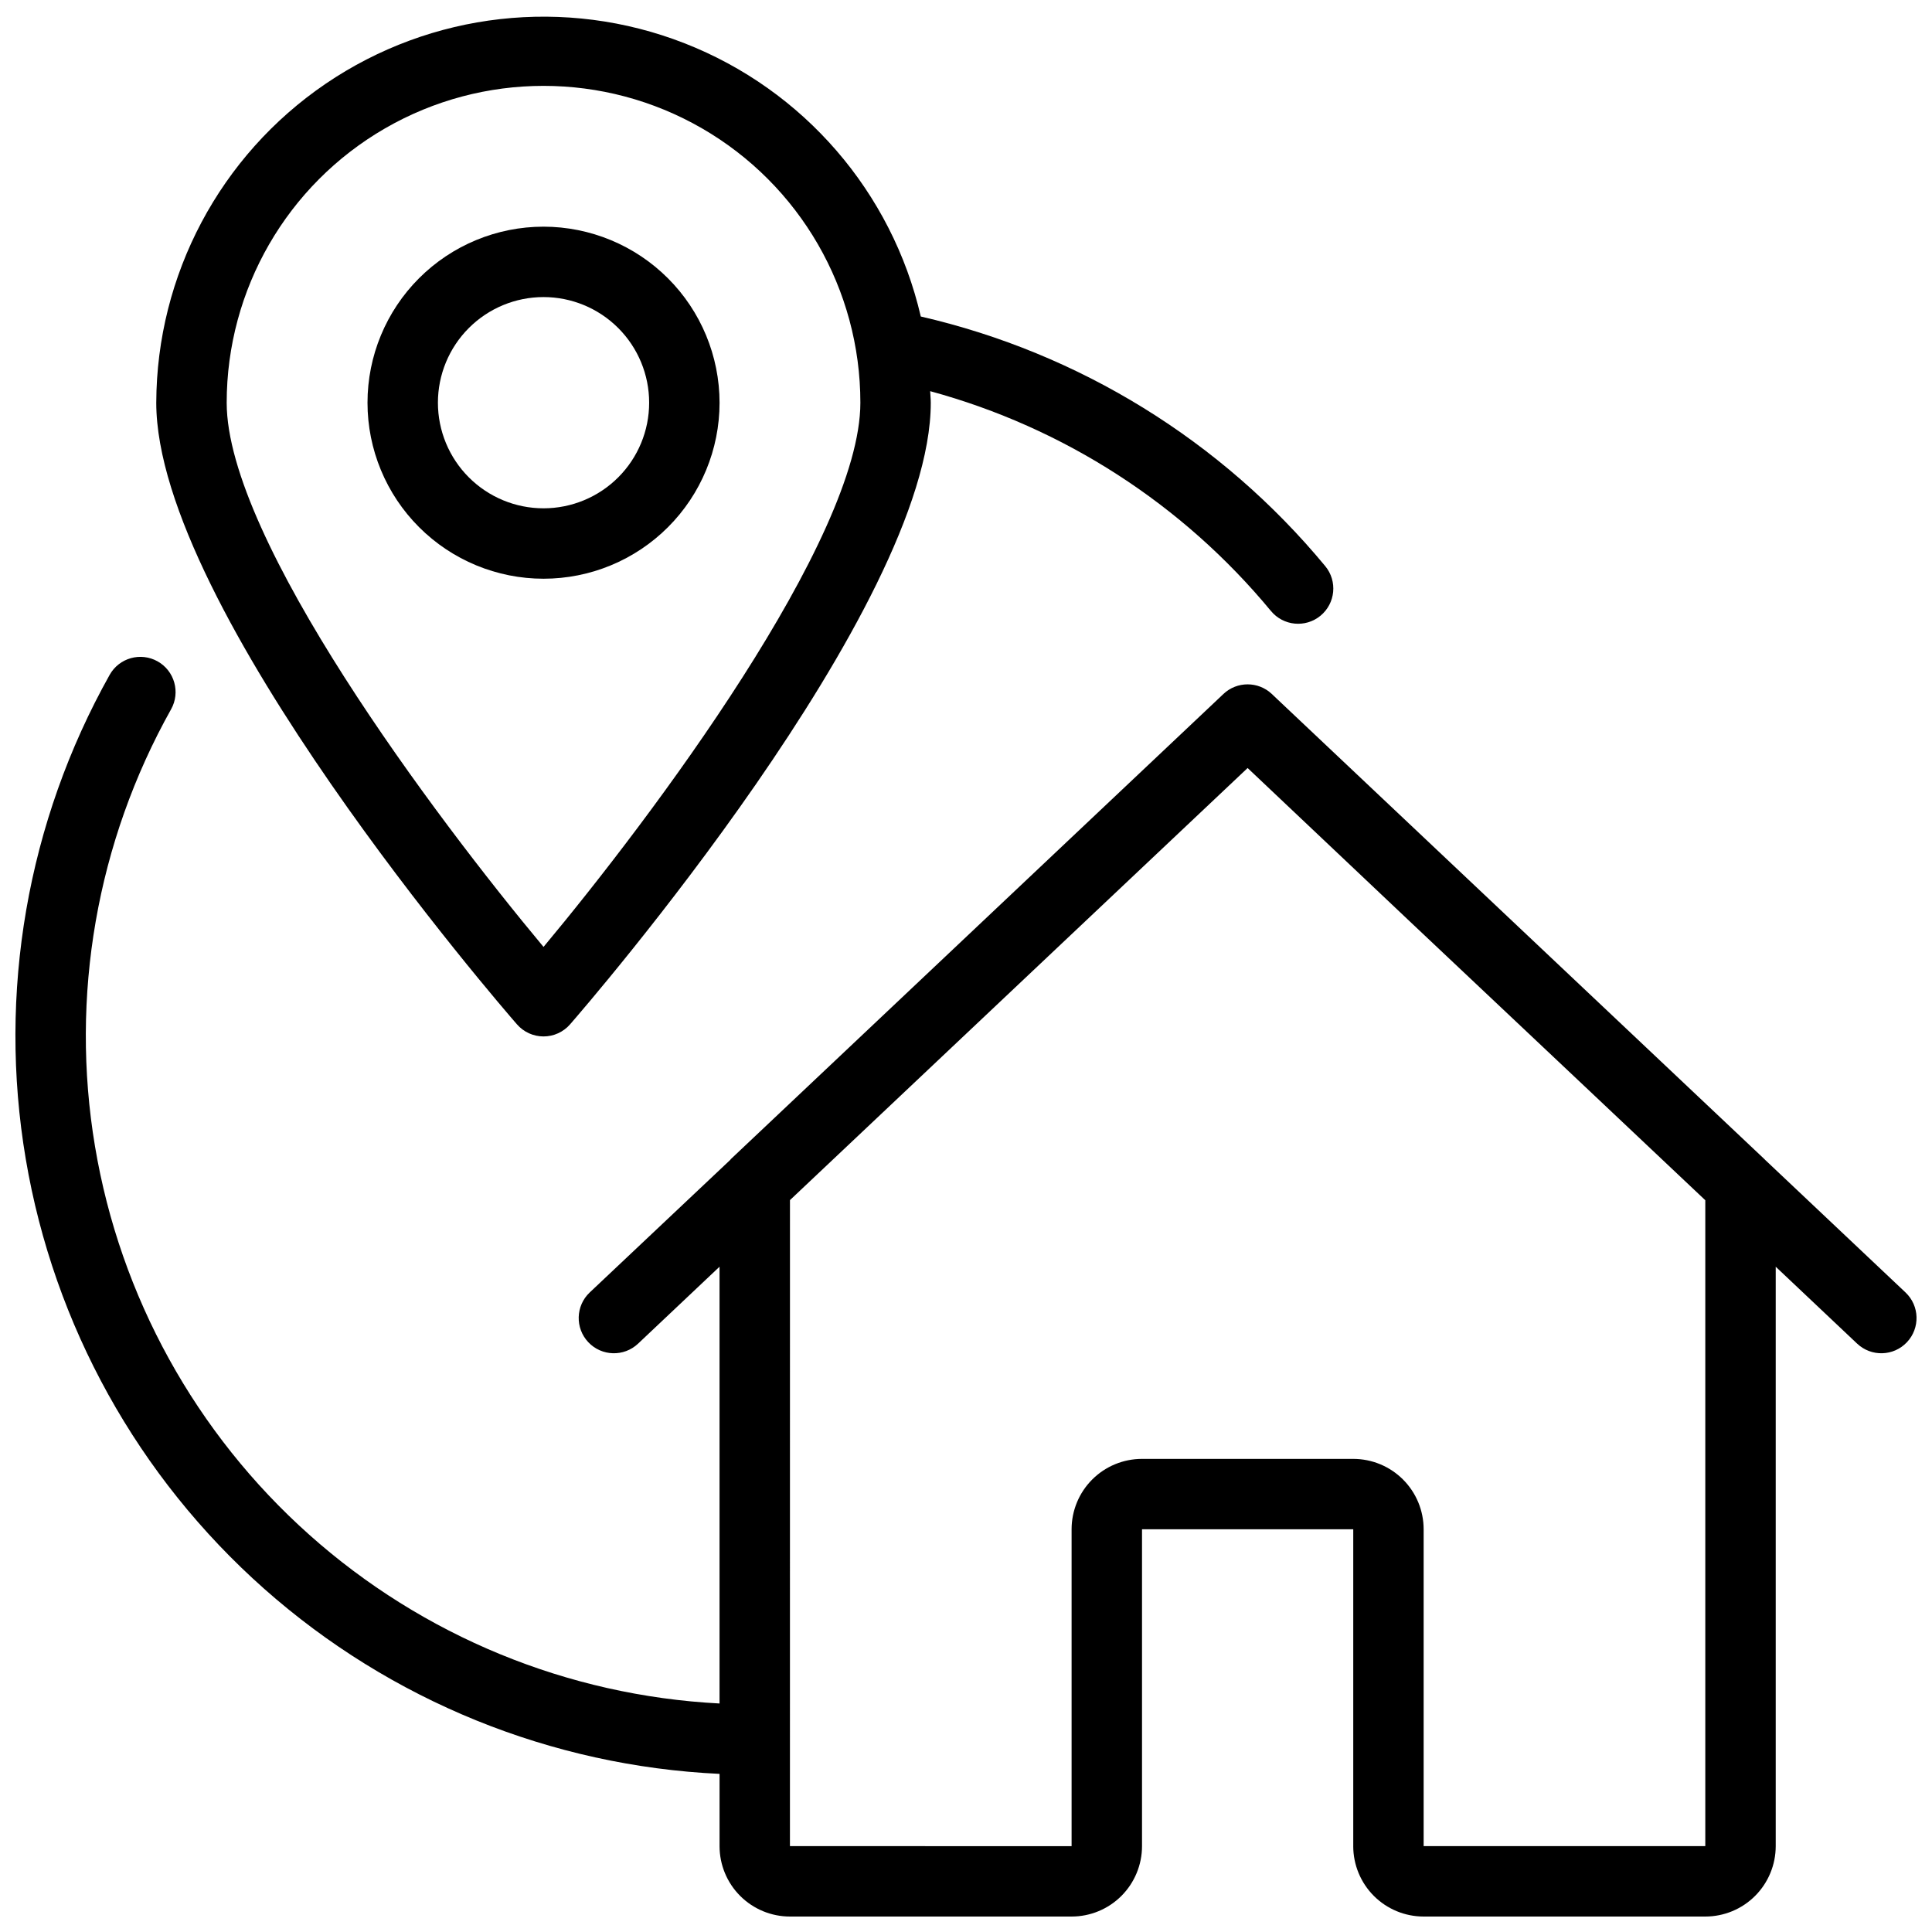 <?xml version="1.0" encoding="UTF-8"?>
<!-- Uploaded to: ICON Repo, www.svgrepo.com, Generator: ICON Repo Mixer Tools -->
<svg width="800px" height="800px" version="1.1" viewBox="144 144 512 512" xmlns="http://www.w3.org/2000/svg">
 <defs>
  <clipPath id="b">
   <path d="m148.09 318h503.81v333.9h-503.81z"/>
  </clipPath>
  <clipPath id="a">
   <path d="m185 148.09h313v270.91h-313z"/>
  </clipPath>
 </defs>
 <path d="m288.04 204.07c-12.371 0-24.234 4.914-32.984 13.66-8.75 8.75-13.664 20.613-13.664 32.988 0 12.371 4.914 24.238 13.664 32.984 8.75 8.75 20.613 13.664 32.984 13.664 12.375 0 24.238-4.914 32.988-13.664 8.746-8.746 13.664-20.613 13.664-32.984-0.016-12.367-4.938-24.227-13.68-32.969-8.746-8.746-20.602-13.668-32.973-13.68zm0 74.637c-7.422 0-14.539-2.949-19.789-8.199-5.25-5.246-8.199-12.367-8.199-19.789 0-7.426 2.949-14.543 8.199-19.793s12.367-8.199 19.789-8.199c7.426 0 14.543 2.949 19.793 8.199s8.199 12.367 8.199 19.793c0 7.422-2.949 14.543-8.199 19.789-5.25 5.25-12.367 8.199-19.793 8.199z"/>
 <g clip-path="url(#b)">
  <path d="m334.69 614.11v19.133c0 4.949 1.965 9.695 5.465 13.195s8.246 5.465 13.191 5.465h74.641c4.949 0 9.695-1.965 13.195-5.465 3.496-3.5 5.465-8.246 5.465-13.195v-83.965h55.98v83.969l-0.004-0.004c0 4.949 1.969 9.695 5.465 13.195 3.5 3.5 8.246 5.465 13.195 5.465h74.641c4.949 0 9.695-1.965 13.191-5.465 3.5-3.5 5.469-8.246 5.469-13.195v-153.55l21.578 20.387v-0.004c3.746 3.543 9.652 3.375 13.191-0.371 3.539-3.746 3.375-9.652-0.371-13.191l-37.273-35.203-0.047-0.066-129.21-122-1.41-1.336c-3.598-3.398-9.223-3.398-12.82 0l-1.41 1.336-129.21 122v0.066l-37.32 35.203c-3.746 3.539-3.91 9.445-0.371 13.191 3.539 3.746 9.445 3.914 13.191 0.371l21.582-20.383v115.75c-40.273-2.094-78.629-17.867-108.72-44.715-30.094-26.844-50.129-63.152-56.789-102.93-6.66-39.773 0.449-80.629 20.156-115.82 2.527-4.492 0.93-10.18-3.562-12.707-4.492-2.523-10.184-0.93-12.707 3.566-21.84 38.984-29.688 84.27-22.234 128.33 7.449 44.062 29.75 84.246 63.195 113.89 33.445 29.637 76.02 46.941 120.66 49.039zm18.66-152.07 100.39-94.785 20.891-19.723 42.918 40.594 48.516 45.762 29.855 28.188v171.17h-74.641v-83.965c0-4.949-1.965-9.695-5.465-13.195s-8.246-5.465-13.195-5.465h-55.977c-4.949 0-9.695 1.965-13.195 5.465s-5.465 8.246-5.465 13.195v83.969l-74.641-0.004z"/>
 </g>
 <g clip-path="url(#a)">
  <path d="m480.81 305.91c3.281 3.977 9.16 4.539 13.137 1.262 3.977-3.281 4.539-9.16 1.262-13.137-27.496-33.227-65.164-56.477-107.19-66.16-7.644-32.984-31.062-60.074-62.598-72.406-31.531-12.336-67.117-8.32-95.113 10.723-27.992 19.047-44.789 50.676-44.895 84.535 0 54.402 91.691 160.26 95.594 164.74v-0.004c1.77 2.035 4.336 3.203 7.031 3.203 2.699 0 5.266-1.168 7.035-3.203 3.902-4.477 95.594-110.33 95.594-164.73 0-1.035-0.121-2.043-0.16-3.07h0.004c35.391 9.633 66.934 29.98 90.301 58.254zm-192.77 89.035c-28.68-34.359-83.965-108.07-83.965-144.22 0-30 16.004-57.719 41.984-72.719 25.977-15 57.988-15 83.965 0 25.98 15 41.984 42.719 41.984 72.719 0 36.133-55.297 109.85-83.969 144.22z"/>
 </g>
</svg>